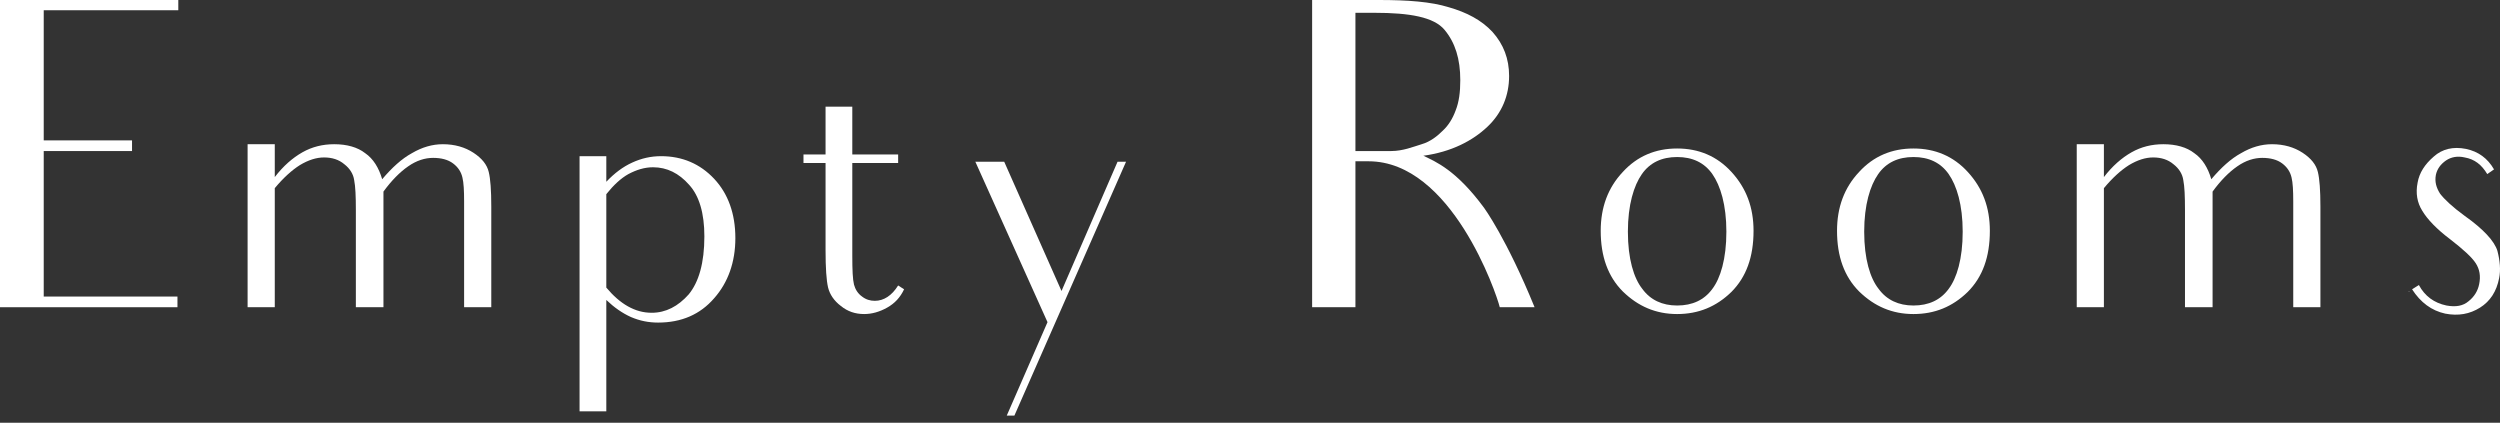 <?xml version="1.0" encoding="utf-8"?>
<svg xmlns="http://www.w3.org/2000/svg" fill="none" height="100%" overflow="visible" preserveAspectRatio="none" style="display: block;" viewBox="0 0 343 58" width="100%">
<rect x="0" y="0" width="343" height="58" fill="#333333" stroke="none"/>
<g id="Empty Rooms">
<path d="M5.999 40.687H24.347V42.151H0V0H24.463V1.405H5.999V19.261H18.114V20.724H5.999V40.687Z" fill="white"/>
<path d="M33.971 19.787H37.699V24.295C38.864 22.773 40.145 21.661 41.485 20.9C42.825 20.139 44.281 19.787 45.853 19.787C47.601 19.787 49.057 20.197 50.105 21.017C51.212 21.778 51.969 23.007 52.435 24.588C53.775 23.007 55.114 21.778 56.512 21.017C57.91 20.197 59.308 19.787 60.764 19.787C62.395 19.787 63.793 20.197 64.958 20.958C66.123 21.719 66.822 22.597 67.055 23.593C67.288 24.529 67.404 26.11 67.404 28.335V42.151H63.676V27.632C63.676 26.169 63.618 25.056 63.444 24.354C63.269 23.593 62.861 22.949 62.162 22.422C61.463 21.895 60.531 21.661 59.425 21.661C58.318 21.661 57.153 22.012 55.988 22.832C54.881 23.593 53.717 24.764 52.61 26.286V42.151H48.824V28.803C48.824 26.93 48.766 25.583 48.591 24.705C48.474 23.885 48.008 23.124 47.251 22.539C46.494 21.895 45.562 21.602 44.456 21.602C43.407 21.602 42.3 21.953 41.136 22.656C40.029 23.358 38.864 24.412 37.699 25.817V42.151H33.971V19.787Z" fill="white"/>
<path d="M79.516 21.427H83.186V24.939C84.292 23.768 85.457 22.89 86.739 22.305C88.02 21.719 89.301 21.427 90.699 21.427C93.612 21.427 96.058 22.48 97.98 24.529C99.902 26.578 100.892 29.33 100.892 32.667C100.892 35.945 99.902 38.755 97.98 40.921C96.058 43.146 93.495 44.258 90.291 44.258C89.01 44.258 87.787 44.024 86.564 43.497C85.399 42.97 84.292 42.209 83.186 41.155V56.435H79.516V21.427ZM94.485 40.394C95.883 38.697 96.64 36.062 96.64 32.433C96.64 29.271 95.941 26.871 94.543 25.349C93.146 23.768 91.515 22.949 89.593 22.949C88.428 22.949 87.321 23.3 86.214 23.885C85.166 24.471 84.176 25.407 83.186 26.637V39.458C84.118 40.57 85.108 41.448 86.156 42.034C87.204 42.619 88.253 42.912 89.418 42.912C91.34 42.912 93.029 42.034 94.485 40.394Z" fill="white"/>
<path d="M110.237 21.192H113.266V14.636H116.935V21.192H123.226V22.363H116.935V35.067C116.935 37.057 116.993 38.345 117.168 39.048C117.343 39.692 117.692 40.277 118.275 40.687C118.799 41.097 119.382 41.273 120.022 41.273C121.245 41.273 122.352 40.57 123.226 39.165L124.041 39.692C123.517 40.804 122.76 41.624 121.711 42.209C120.663 42.795 119.615 43.087 118.566 43.087C117.343 43.087 116.295 42.736 115.363 41.975C114.431 41.273 113.848 40.394 113.615 39.458C113.382 38.462 113.266 36.765 113.266 34.306V22.363H110.237V21.192Z" fill="white"/>
<path d="M154.494 22.188L139.175 57.02H138.127L143.718 44.2L133.816 22.188H137.777L145.64 39.926L153.329 22.188H154.494Z" fill="white"/>
<path d="M180.024 0H189.168C193.129 0 196.333 0.234 198.779 0.995C201.225 1.698 203.264 2.752 204.778 4.391C206.293 6.088 207.05 8.079 207.05 10.421C207.05 13.114 206.06 15.514 204.079 17.387C202.041 19.319 199.128 20.841 195.284 21.368C196.973 22.188 199.769 23.3 203.613 28.51C203.613 28.51 206.7 32.725 210.544 42.151H205.768C205.302 40.219 199.128 22.129 187.77 22.129H185.965V42.151H180.024V0ZM185.965 20.724H190.857C192.488 20.724 193.886 20.139 195.051 19.787C196.274 19.436 197.264 18.616 197.963 17.914C198.721 17.212 199.303 16.275 199.711 15.162C200.177 13.992 200.351 12.645 200.351 11.006C200.351 8.079 199.653 5.854 198.196 4.098C196.74 2.342 193.42 1.756 188.586 1.756H185.965V20.724Z" fill="white"/>
<path d="M223.346 31.789C223.346 35.535 224.161 38.17 225.326 39.633C226.433 41.155 228.064 41.916 230.102 41.916C232.199 41.916 233.83 41.155 234.937 39.633C236.043 38.17 236.859 35.535 236.859 31.789C236.859 28.1 236.043 25.466 234.937 23.885C233.83 22.305 232.199 21.544 230.102 21.544C228.005 21.544 226.375 22.305 225.268 23.885C224.161 25.466 223.346 28.1 223.346 31.789ZM219.618 31.672C219.618 28.452 220.608 25.759 222.647 23.593C224.627 21.427 227.132 20.373 230.102 20.373C233.073 20.373 235.577 21.427 237.558 23.593C239.596 25.817 240.586 28.452 240.586 31.672C240.586 35.243 239.596 37.994 237.558 40.043C235.461 42.092 233.015 43.087 230.102 43.087C227.19 43.087 224.744 42.034 222.647 39.985C220.608 37.936 219.618 35.184 219.618 31.672Z" fill="white"/>
<path d="M255.768 31.789C255.768 35.535 256.583 38.17 257.748 39.633C258.855 41.155 260.485 41.916 262.524 41.916C264.621 41.916 266.252 41.155 267.358 39.633C268.465 38.17 269.281 35.535 269.281 31.789C269.281 28.1 268.465 25.466 267.358 23.885C266.252 22.305 264.621 21.544 262.524 21.544C260.427 21.544 258.796 22.305 257.69 23.885C256.583 25.466 255.768 28.1 255.768 31.789ZM252.04 31.672C252.04 28.452 253.03 25.759 255.069 23.593C257.049 21.427 259.554 20.373 262.524 20.373C265.495 20.373 267.999 21.427 269.979 23.593C272.018 25.817 273.008 28.452 273.008 31.672C273.008 35.243 272.018 37.994 269.979 40.043C267.883 42.092 265.436 43.087 262.524 43.087C259.612 43.087 257.165 42.034 255.069 39.985C253.03 37.936 252.04 35.184 252.04 31.672Z" fill="white"/>
<path d="M284.928 19.787H288.655V24.295C289.82 22.773 291.102 21.661 292.441 20.9C293.781 20.139 295.237 19.787 296.81 19.787C298.557 19.787 300.013 20.197 301.062 21.017C302.168 21.778 302.926 23.007 303.391 24.588C304.731 23.007 306.071 21.778 307.469 21.017C308.867 20.197 310.264 19.787 311.721 19.787C313.351 19.787 314.749 20.197 315.914 20.958C317.079 21.719 317.778 22.597 318.011 23.593C318.244 24.529 318.361 26.11 318.361 28.335V42.151H314.633V27.632C314.633 26.169 314.575 25.056 314.4 24.354C314.225 23.593 313.817 22.949 313.119 22.422C312.42 21.895 311.488 21.661 310.381 21.661C309.274 21.661 308.109 22.012 306.944 22.832C305.838 23.593 304.673 24.764 303.566 26.286V42.151H299.78V28.803C299.78 26.93 299.722 25.583 299.547 24.705C299.431 23.885 298.965 23.124 298.208 22.539C297.45 21.895 296.519 21.602 295.412 21.602C294.363 21.602 293.257 21.953 292.092 22.656C290.985 23.358 289.82 24.412 288.655 25.817V42.151H284.928V19.787Z" fill="white"/>
<path d="M330.472 39.985L330.589 39.926C330.589 39.985 330.531 39.985 330.472 40.043V39.985ZM342.646 34.423C342.995 35.77 343.112 37.057 342.879 38.17C342.529 39.985 341.656 41.331 340.258 42.209C338.86 43.087 337.287 43.38 335.482 43.029C333.618 42.619 332.103 41.507 330.938 39.692L331.87 39.106C332.686 40.629 333.967 41.565 335.656 41.916C336.938 42.151 337.928 41.975 338.685 41.331C339.501 40.687 339.967 39.867 340.141 38.989C340.374 37.877 340.199 36.94 339.675 36.121C339.151 35.301 337.928 34.189 336.181 32.842C334.317 31.437 333.035 30.091 332.336 28.92C331.637 27.808 331.404 26.52 331.696 25.056C331.929 23.71 332.686 22.539 333.909 21.485C335.074 20.431 336.588 20.08 338.336 20.431C340.025 20.783 341.306 21.719 342.18 23.241L341.248 23.885C340.491 22.597 339.501 21.836 338.161 21.602C337.171 21.368 336.297 21.544 335.598 22.012C334.841 22.539 334.375 23.183 334.2 24.002C334.025 24.939 334.258 25.759 334.783 26.578C335.365 27.339 336.472 28.393 338.161 29.622C340.724 31.437 342.238 33.077 342.646 34.423Z" fill="white"/>
</g>
</svg>